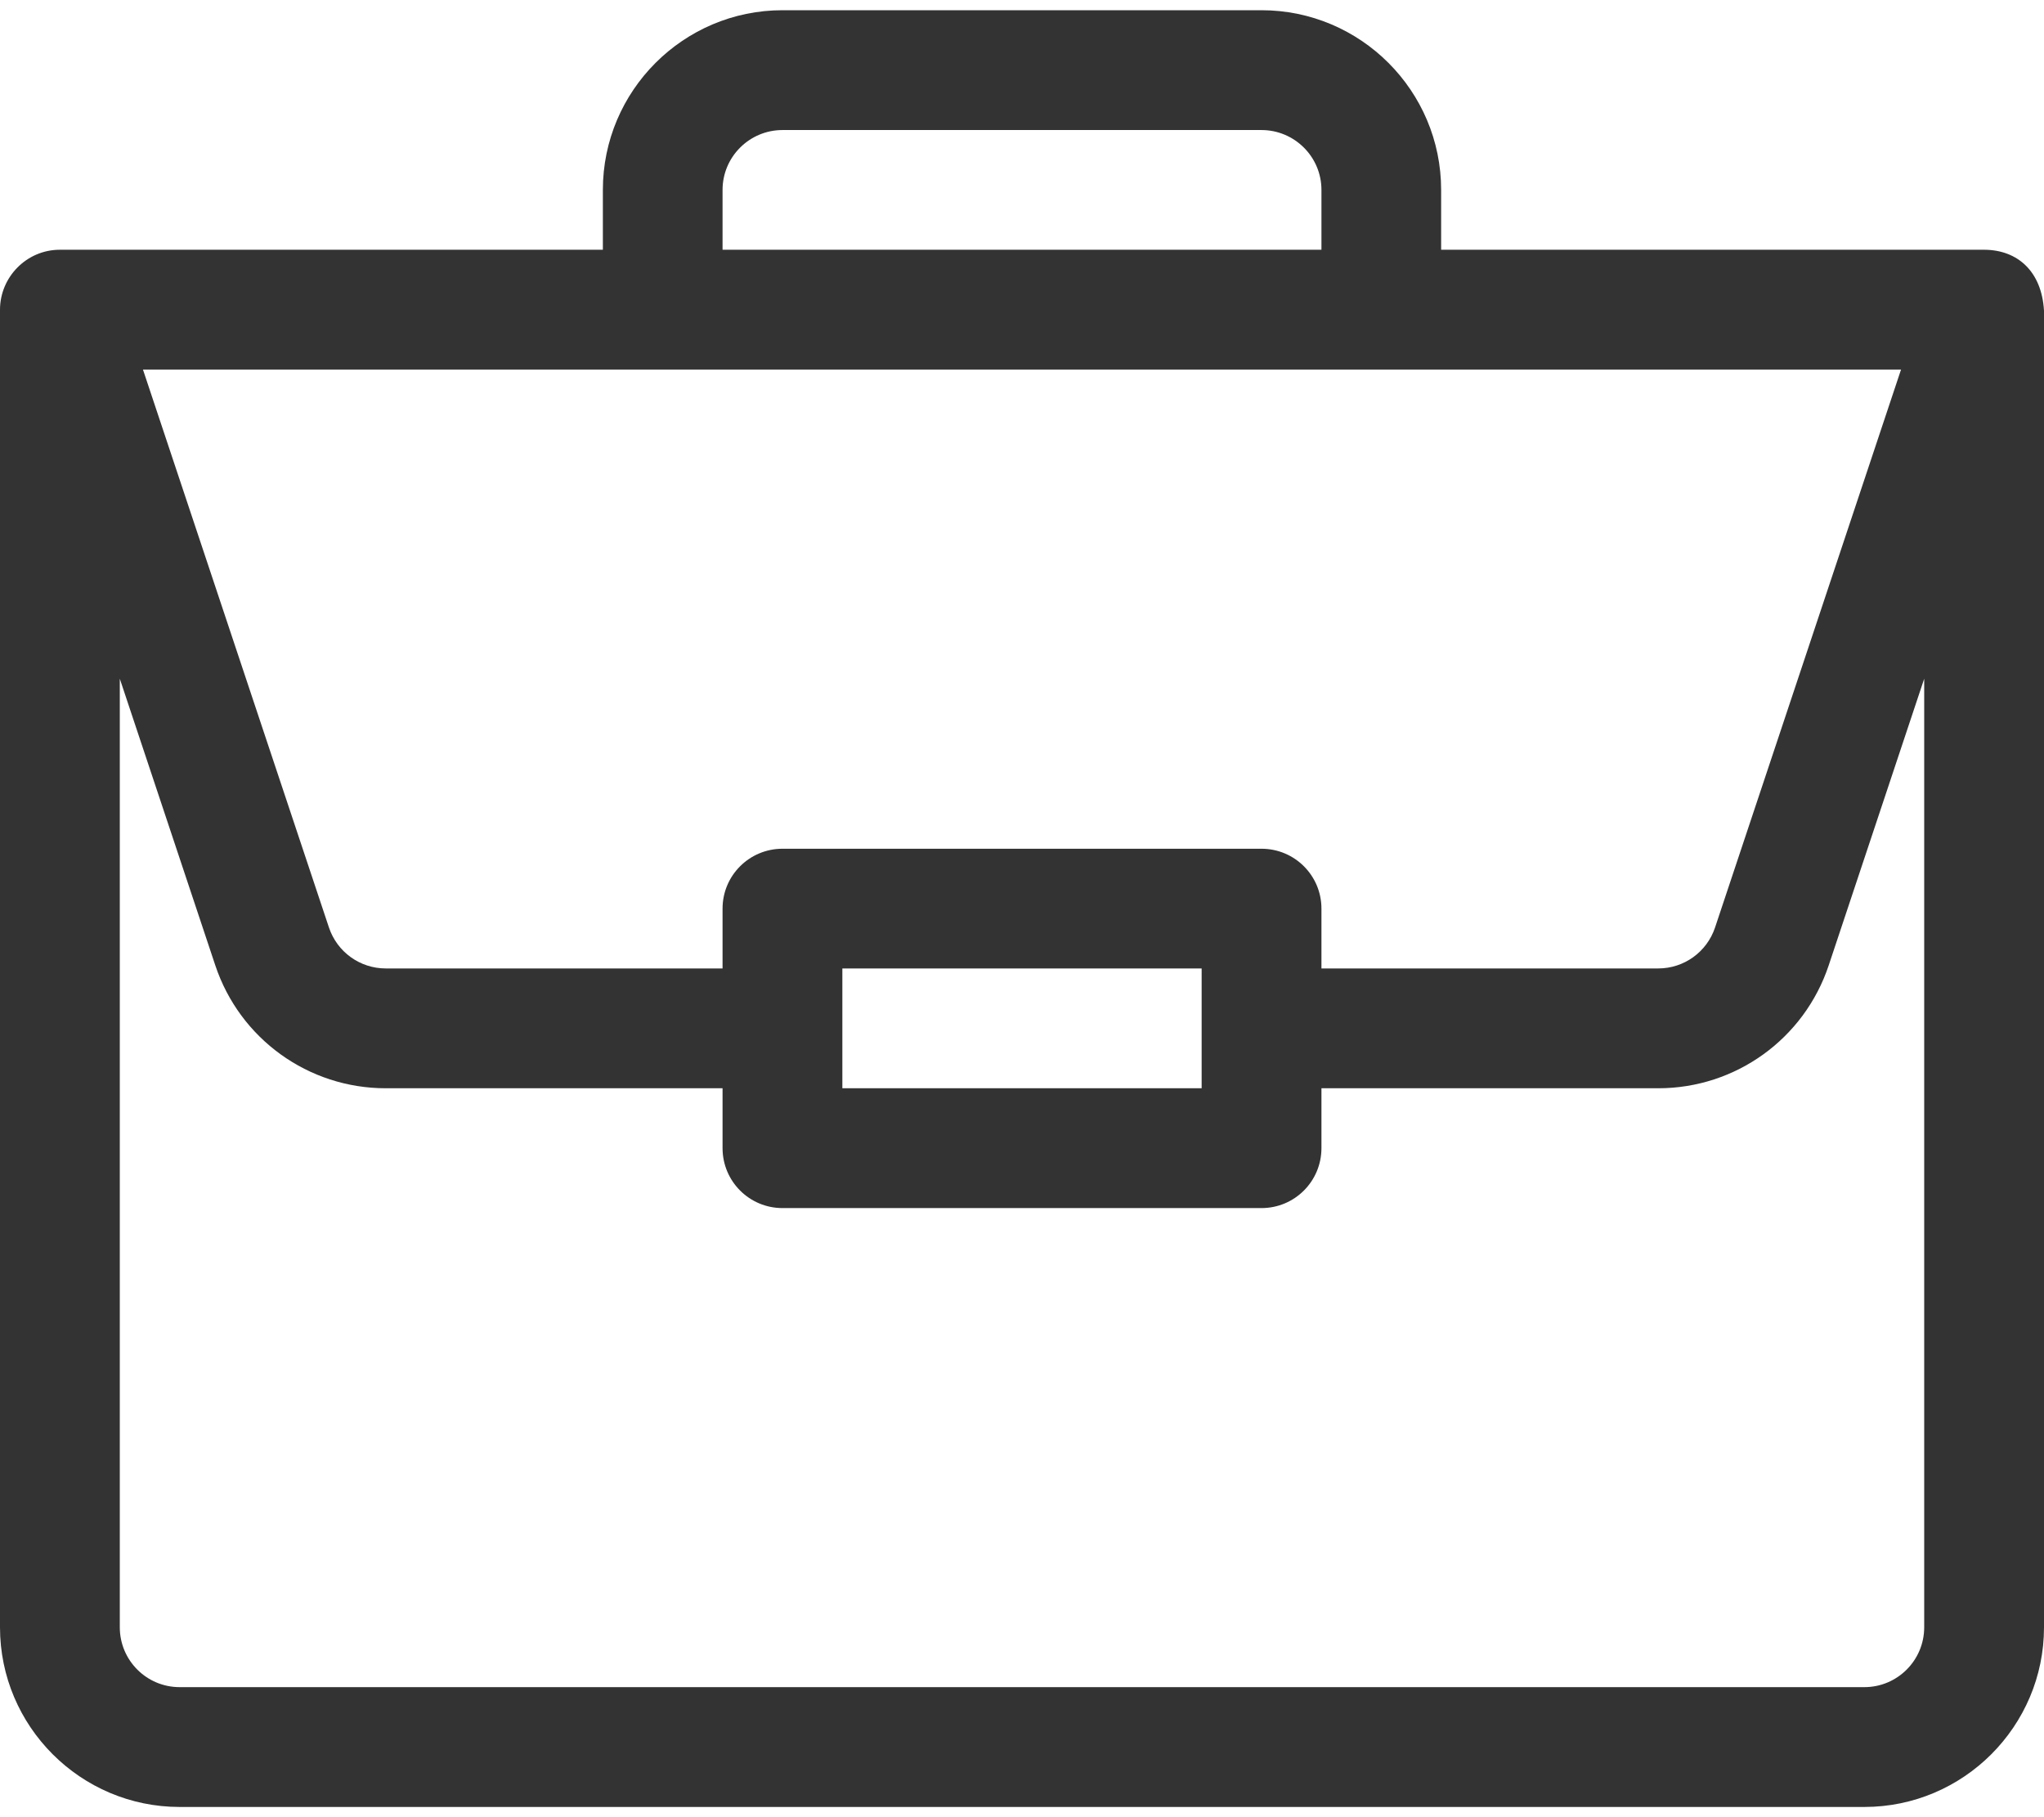 <svg width="18" height="16" viewBox="0 0 18 16" fill="none" xmlns="http://www.w3.org/2000/svg">
<path d="M17.476 2.199C17.475 2.199 17.474 2.199 17.473 2.199H12.691V1.672C12.691 0.8 11.982 0.09 11.109 0.09H6.891C6.018 0.09 5.309 0.8 5.309 1.672V2.199H0.527C0.234 2.199 0 2.44 0 2.727V14.328C0 15.2 0.71 15.91 1.582 15.91H16.418C17.29 15.91 18 15.2 18 14.328V2.738C18 2.737 18 2.736 18 2.736C17.98 2.389 17.767 2.201 17.476 2.199ZM6.363 1.672C6.363 1.381 6.6 1.145 6.891 1.145H11.109C11.4 1.145 11.637 1.381 11.637 1.672V2.199H6.363V1.672ZM16.741 3.254L15.103 8.167C15.031 8.382 14.83 8.527 14.603 8.527H11.637V8C11.637 7.709 11.401 7.473 11.109 7.473H6.891C6.599 7.473 6.363 7.709 6.363 8V8.527H3.397C3.17 8.527 2.969 8.382 2.897 8.167L1.259 3.254H16.741ZM10.582 8.527V9.582H7.418V8.527H10.582ZM16.945 14.328C16.945 14.619 16.709 14.855 16.418 14.855H1.582C1.291 14.855 1.055 14.619 1.055 14.328V5.976L1.896 8.5C2.112 9.147 2.715 9.582 3.397 9.582H6.363V10.109C6.363 10.401 6.599 10.637 6.891 10.637H11.109C11.401 10.637 11.637 10.401 11.637 10.109V9.582H14.603C15.285 9.582 15.888 9.147 16.104 8.5L16.945 5.976V14.328Z" fill="#333333"/>
</svg>
